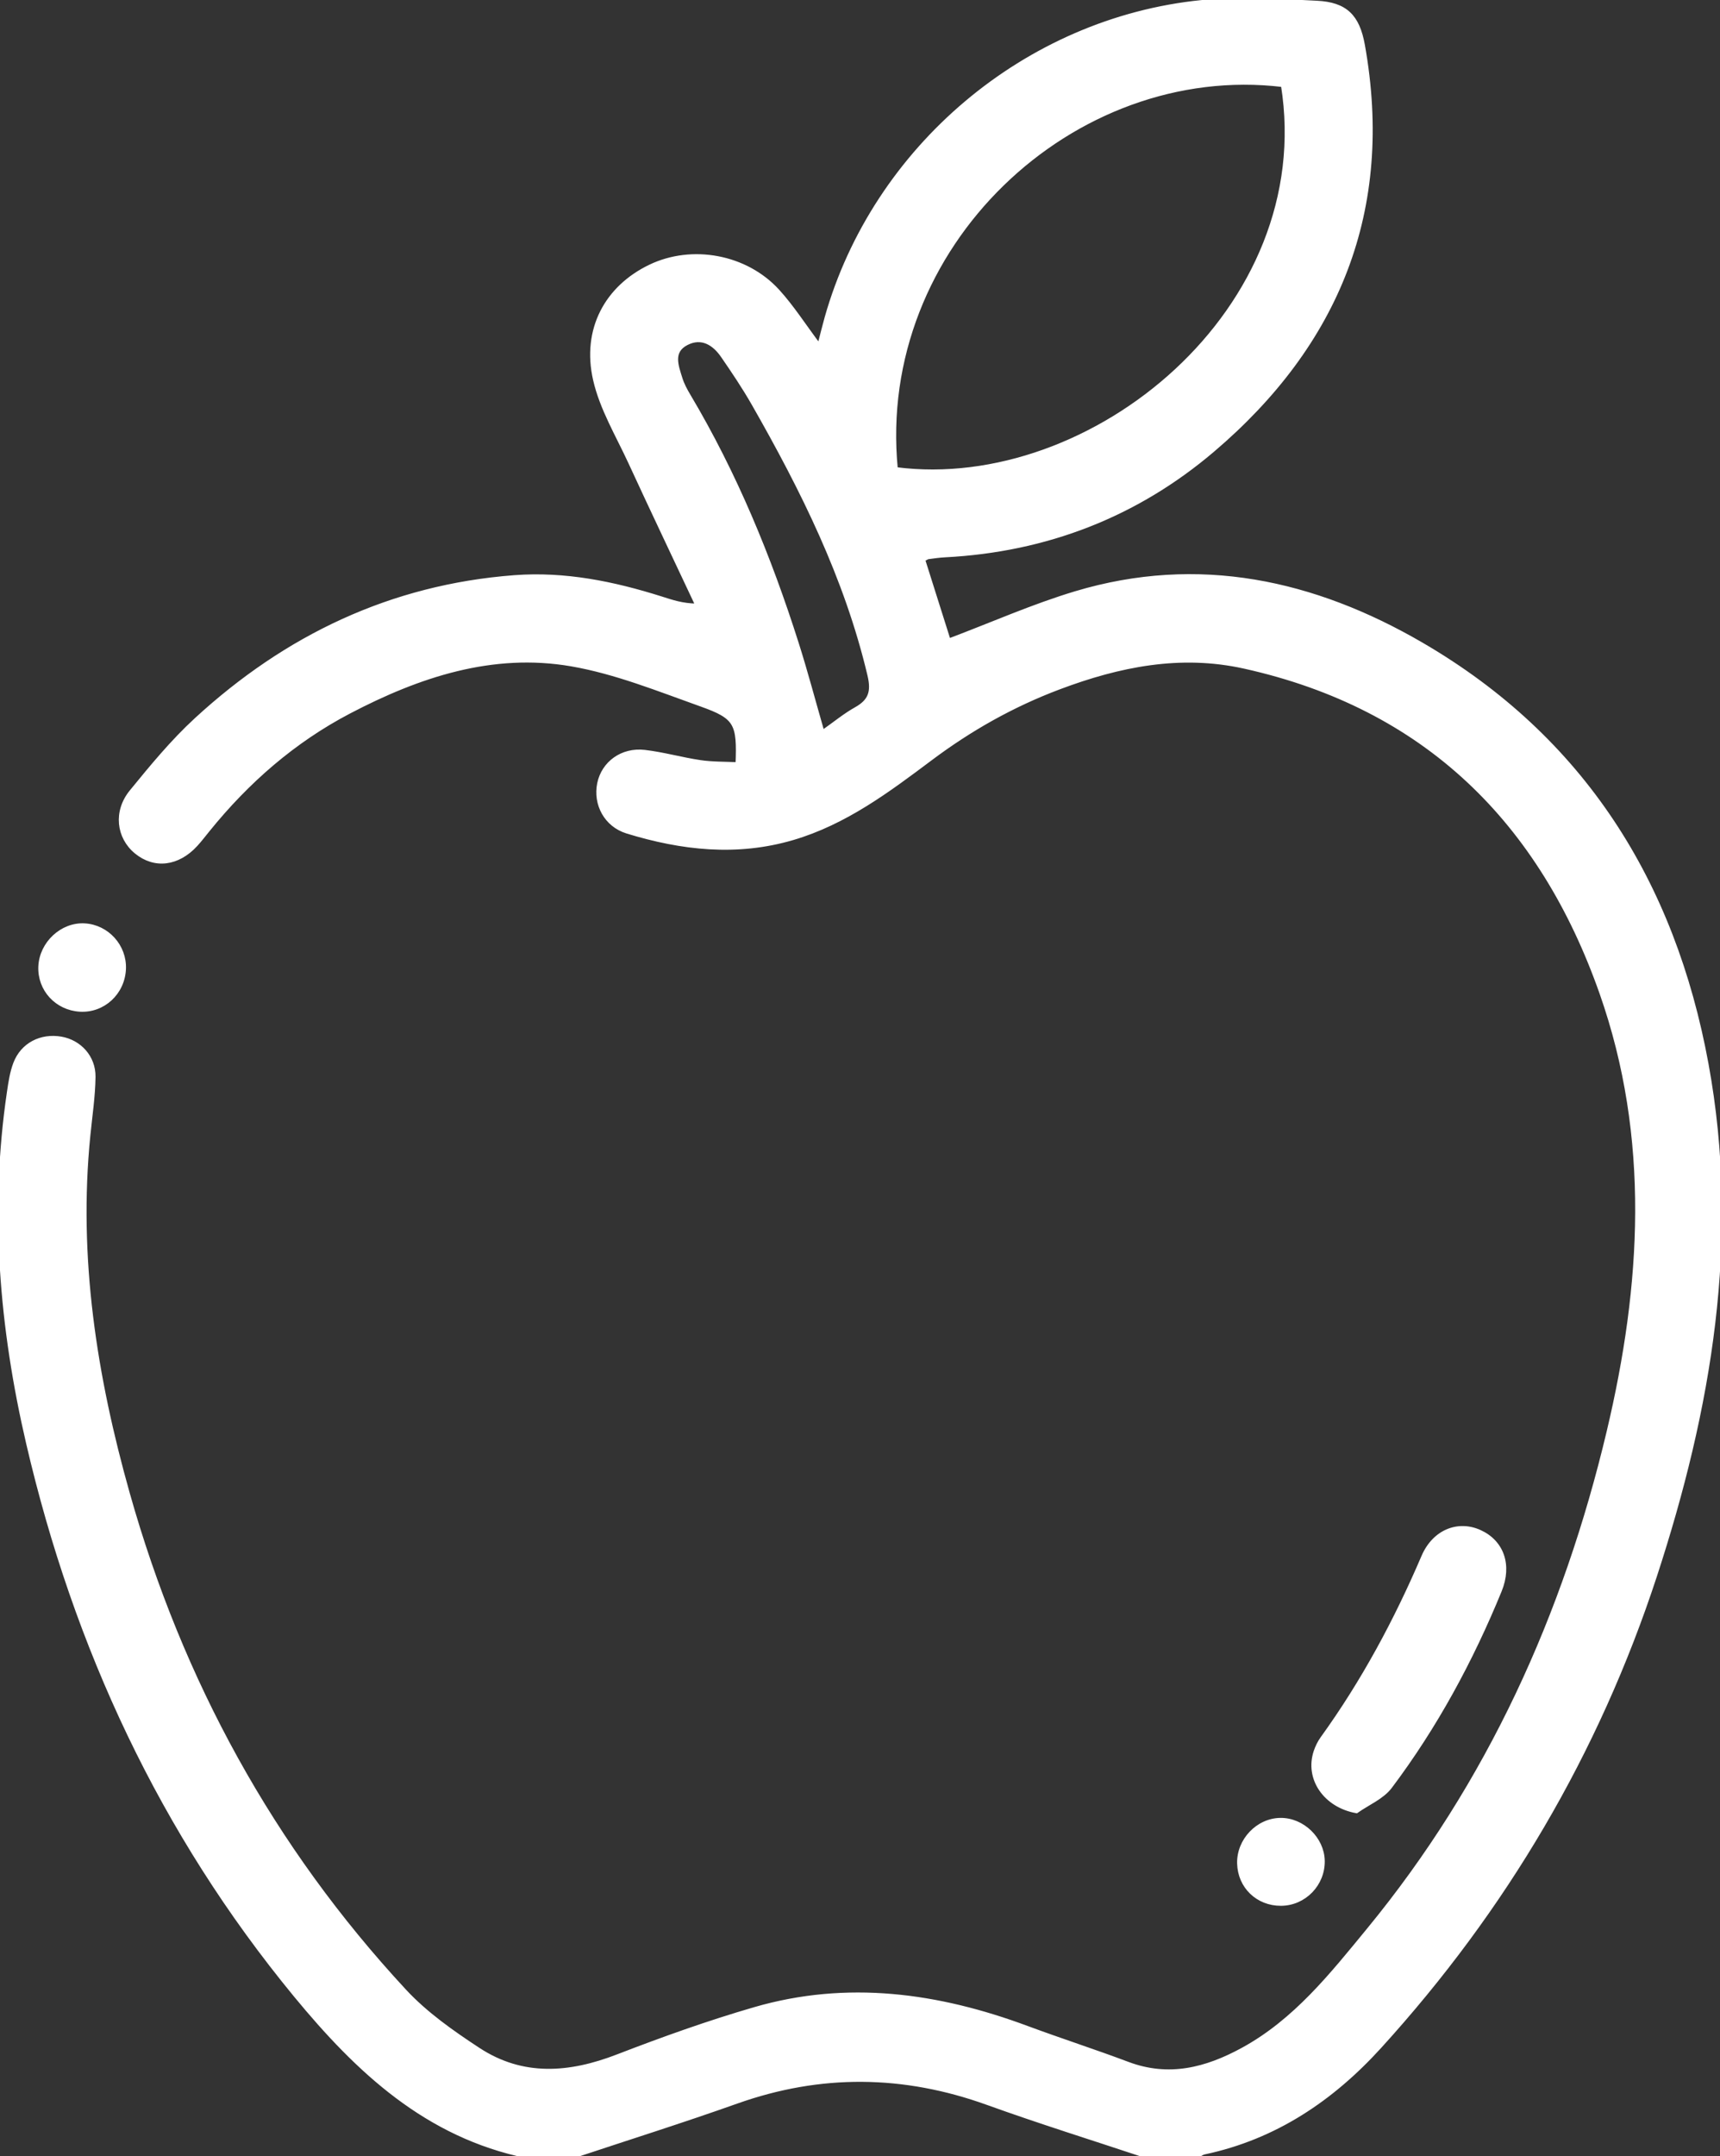 <?xml version="1.0" encoding="UTF-8" standalone="no"?>
<!-- Generator: Adobe Illustrator 25.2.1, SVG Export Plug-In . SVG Version: 6.00 Build 0)  -->

<svg
   version="1.1"
   id="Слой_1"
   x="0px"
   y="0px"
   viewBox="0 0 451.05 565.14"
   style="enable-background:new 0 0 451.05 565.14;"
   xml:space="preserve"
   sodipodi:docname="certificate_3.svg"
   inkscape:version="1.1.2 (0a00cf5339, 2022-02-04)"
   xmlns:inkscape="http://www.inkscape.org/namespaces/inkscape"
   xmlns:sodipodi="http://sodipodi.sourceforge.net/DTD/sodipodi-0.dtd"
   xmlns="http://www.w3.org/2000/svg"
   xmlns:svg="http://www.w3.org/2000/svg"><rect x="0" y="0" width="451.05" height="565.14" fill="#333333" stroke="none"/><defs
   id="defs7" /><sodipodi:namedview
   id="namedview5"
   pagecolor="#ffffff"
   bordercolor="#666666"
   borderopacity="1.0"
   inkscape:pageshadow="2"
   inkscape:pageopacity="0.0"
   inkscape:pagecheckerboard="0"
   showgrid="false"
   inkscape:zoom="1.3837279"
   inkscape:cx="225.8392"
   inkscape:cy="340.74619"
   inkscape:window-width="1920"
   inkscape:window-height="958"
   inkscape:window-x="0"
   inkscape:window-y="0"
   inkscape:window-maximized="1"
   inkscape:current-layer="Слой_1" />
<path
   d="M447.53,278.83c-8.73-47.54-32.47-85.39-74.75-109.97c-28.18-16.38-58.49-23.06-90.68-13.42  c-11.21,3.36-21.99,8.16-33.3,12.42c-2.23-7.04-4.47-14.13-6.69-21.16c0.7-0.35,1-0.61,1.34-0.65c1.46-0.2,2.92-0.4,4.39-0.48  c26.45-1.37,50.09-10.48,70.15-27.52c32.81-27.87,47.16-63.07,39.44-106.2c-1.36-7.58-4.54-10.79-12.12-11.16  c-10.07-0.49-20.26-1.18-30.24-0.17c-46.05,4.63-85.74,38.31-98.32,82.74c-0.62,2.19-1.15,4.4-1.92,7.35  c-4.02-5.36-7.08-10.17-10.87-14.33c-8.37-9.18-22.5-11.71-33.46-6.45c-11.42,5.48-17.48,16.52-14.47,29.7  c1.71,7.51,5.91,14.49,9.2,21.61c5.79,12.56,11.75,25.05,17.63,37.56c-3.98-0.04-6.69-1.01-9.44-1.88  c-12.54-3.96-25.28-6.57-38.53-5.57c-32.3,2.45-59.87,15.66-83.47,37.37c-6.2,5.7-11.63,12.3-16.98,18.85  c-4.27,5.22-3.44,11.95,1.24,15.81c4.84,3.99,10.96,3.27,15.69-1.9c1.12-1.22,2.12-2.54,3.17-3.83  c10.31-12.75,22.47-23.37,37.01-30.98c18.25-9.55,37.56-16,58.32-12.42c11.63,2.01,22.87,6.58,34.08,10.57  c9.16,3.26,9.85,4.95,9.44,15.55c-3.24-0.16-6.53-0.08-9.74-0.55c-4.9-0.72-9.71-2.11-14.62-2.68c-5.92-0.68-10.82,2.98-11.92,8.3  c-1.11,5.4,1.76,10.92,7.36,12.64c14.29,4.38,28.75,6.03,43.45,1.7c13.73-4.05,24.94-12.45,36.12-20.83  c10.38-7.78,21.5-14.05,33.66-18.63c15.79-5.95,31.84-9.19,48.63-5.47c47.57,10.56,77.82,40.59,93.63,85.55  c13.32,37.88,10.98,76.58,1.87,114.93c-11.41,48.04-31.38,92.15-62.95,130.56c-9.71,11.81-19.2,23.84-32.98,31.37  c-9.56,5.22-19.38,7.77-30.15,3.72c-8.77-3.3-17.7-6.17-26.48-9.43c-23.34-8.67-47.11-11.95-71.41-4.89  c-12.16,3.53-24.13,7.82-35.95,12.38c-12.56,4.85-24.83,5.83-36.44-1.77c-6.88-4.51-13.82-9.38-19.37-15.36  c-34.79-37.5-58.69-81.19-72.57-130.39c-8.65-30.68-13.55-61.8-10.34-93.8c0.51-5.12,1.29-10.24,1.36-15.37  c0.07-5.2-3.69-9.22-8.53-10.06c-5.29-0.91-10.14,1.57-12.04,6.53c-0.9,2.37-1.29,4.97-1.66,7.51c-4.59,31.03-2.02,61.72,5.04,92.07  c12.45,53.47,35.02,102.04,70.11,144.65c16.38,19.89,34.44,36.82,60.73,42.21h12.16c14.26-4.74,28.61-9.25,42.77-14.28  c22.04-7.83,43.84-7.59,65.81,0.32c13.79,4.97,27.8,9.33,41.72,13.96h13.26c0.63-0.34,1.22-0.84,1.89-0.99  c18.56-3.92,33.5-14,46.02-27.77c32.76-36.01,56.99-77.01,72.19-123.38C448.34,369.22,455.98,324.8,447.53,278.83z M224.42,185.84  c-2.86,1.6-5.42,3.73-8.72,6.05c-2.36-8.19-4.36-15.78-6.74-23.26c-7.19-22.62-16.18-44.48-28.36-64.94  c-0.84-1.41-1.64-2.9-2.13-4.46c-1.03-3.32-2.56-7.12,1.59-9.25c3.91-2,7.17-0.01,9.45,3.31c2.81,4.08,5.59,8.21,8.05,12.51  c12.87,22.52,24.37,45.61,30.41,71.11C229.03,181.36,228.18,183.74,224.42,185.84z M336.41,22.31  c9.39,58.71-50.03,107.27-101.47,100.63C229.19,64.51,281.37,15.7,336.41,22.31z M355.73,474.73c2.99-2.11,6.74-3.64,8.84-6.42  c11.89-15.8,21.25-33.1,28.74-51.39c2.76-6.73,0.59-12.78-5.22-15.43c-5.67-2.59-11.99-0.18-14.86,6.52  c-7.2,16.81-15.8,32.79-26.51,47.62c-0.74,1.03-1.32,2.23-1.73,3.44C342.62,466.15,347.53,473.28,355.73,474.73z M20.93,264.66  c6.14,0.38,11.33-4.41,11.6-10.7c0.25-5.95-4.4-11.11-10.33-11.45c-5.93-0.35-11.39,4.72-11.65,10.82  C10.3,259.32,14.84,264.28,20.93,264.66z M335.82,476.96c-5.97,0.04-11.05,5.37-10.9,11.43c0.15,6.07,4.87,10.63,10.98,10.61  c6.14-0.02,11.12-5.14,11-11.32C346.78,481.93,341.6,476.92,335.82,476.96z"
   id="path2"
   style="stroke:#ffffff;stroke-opacity:1;fill:#ffffff;fill-opacity:1" />
</svg>

